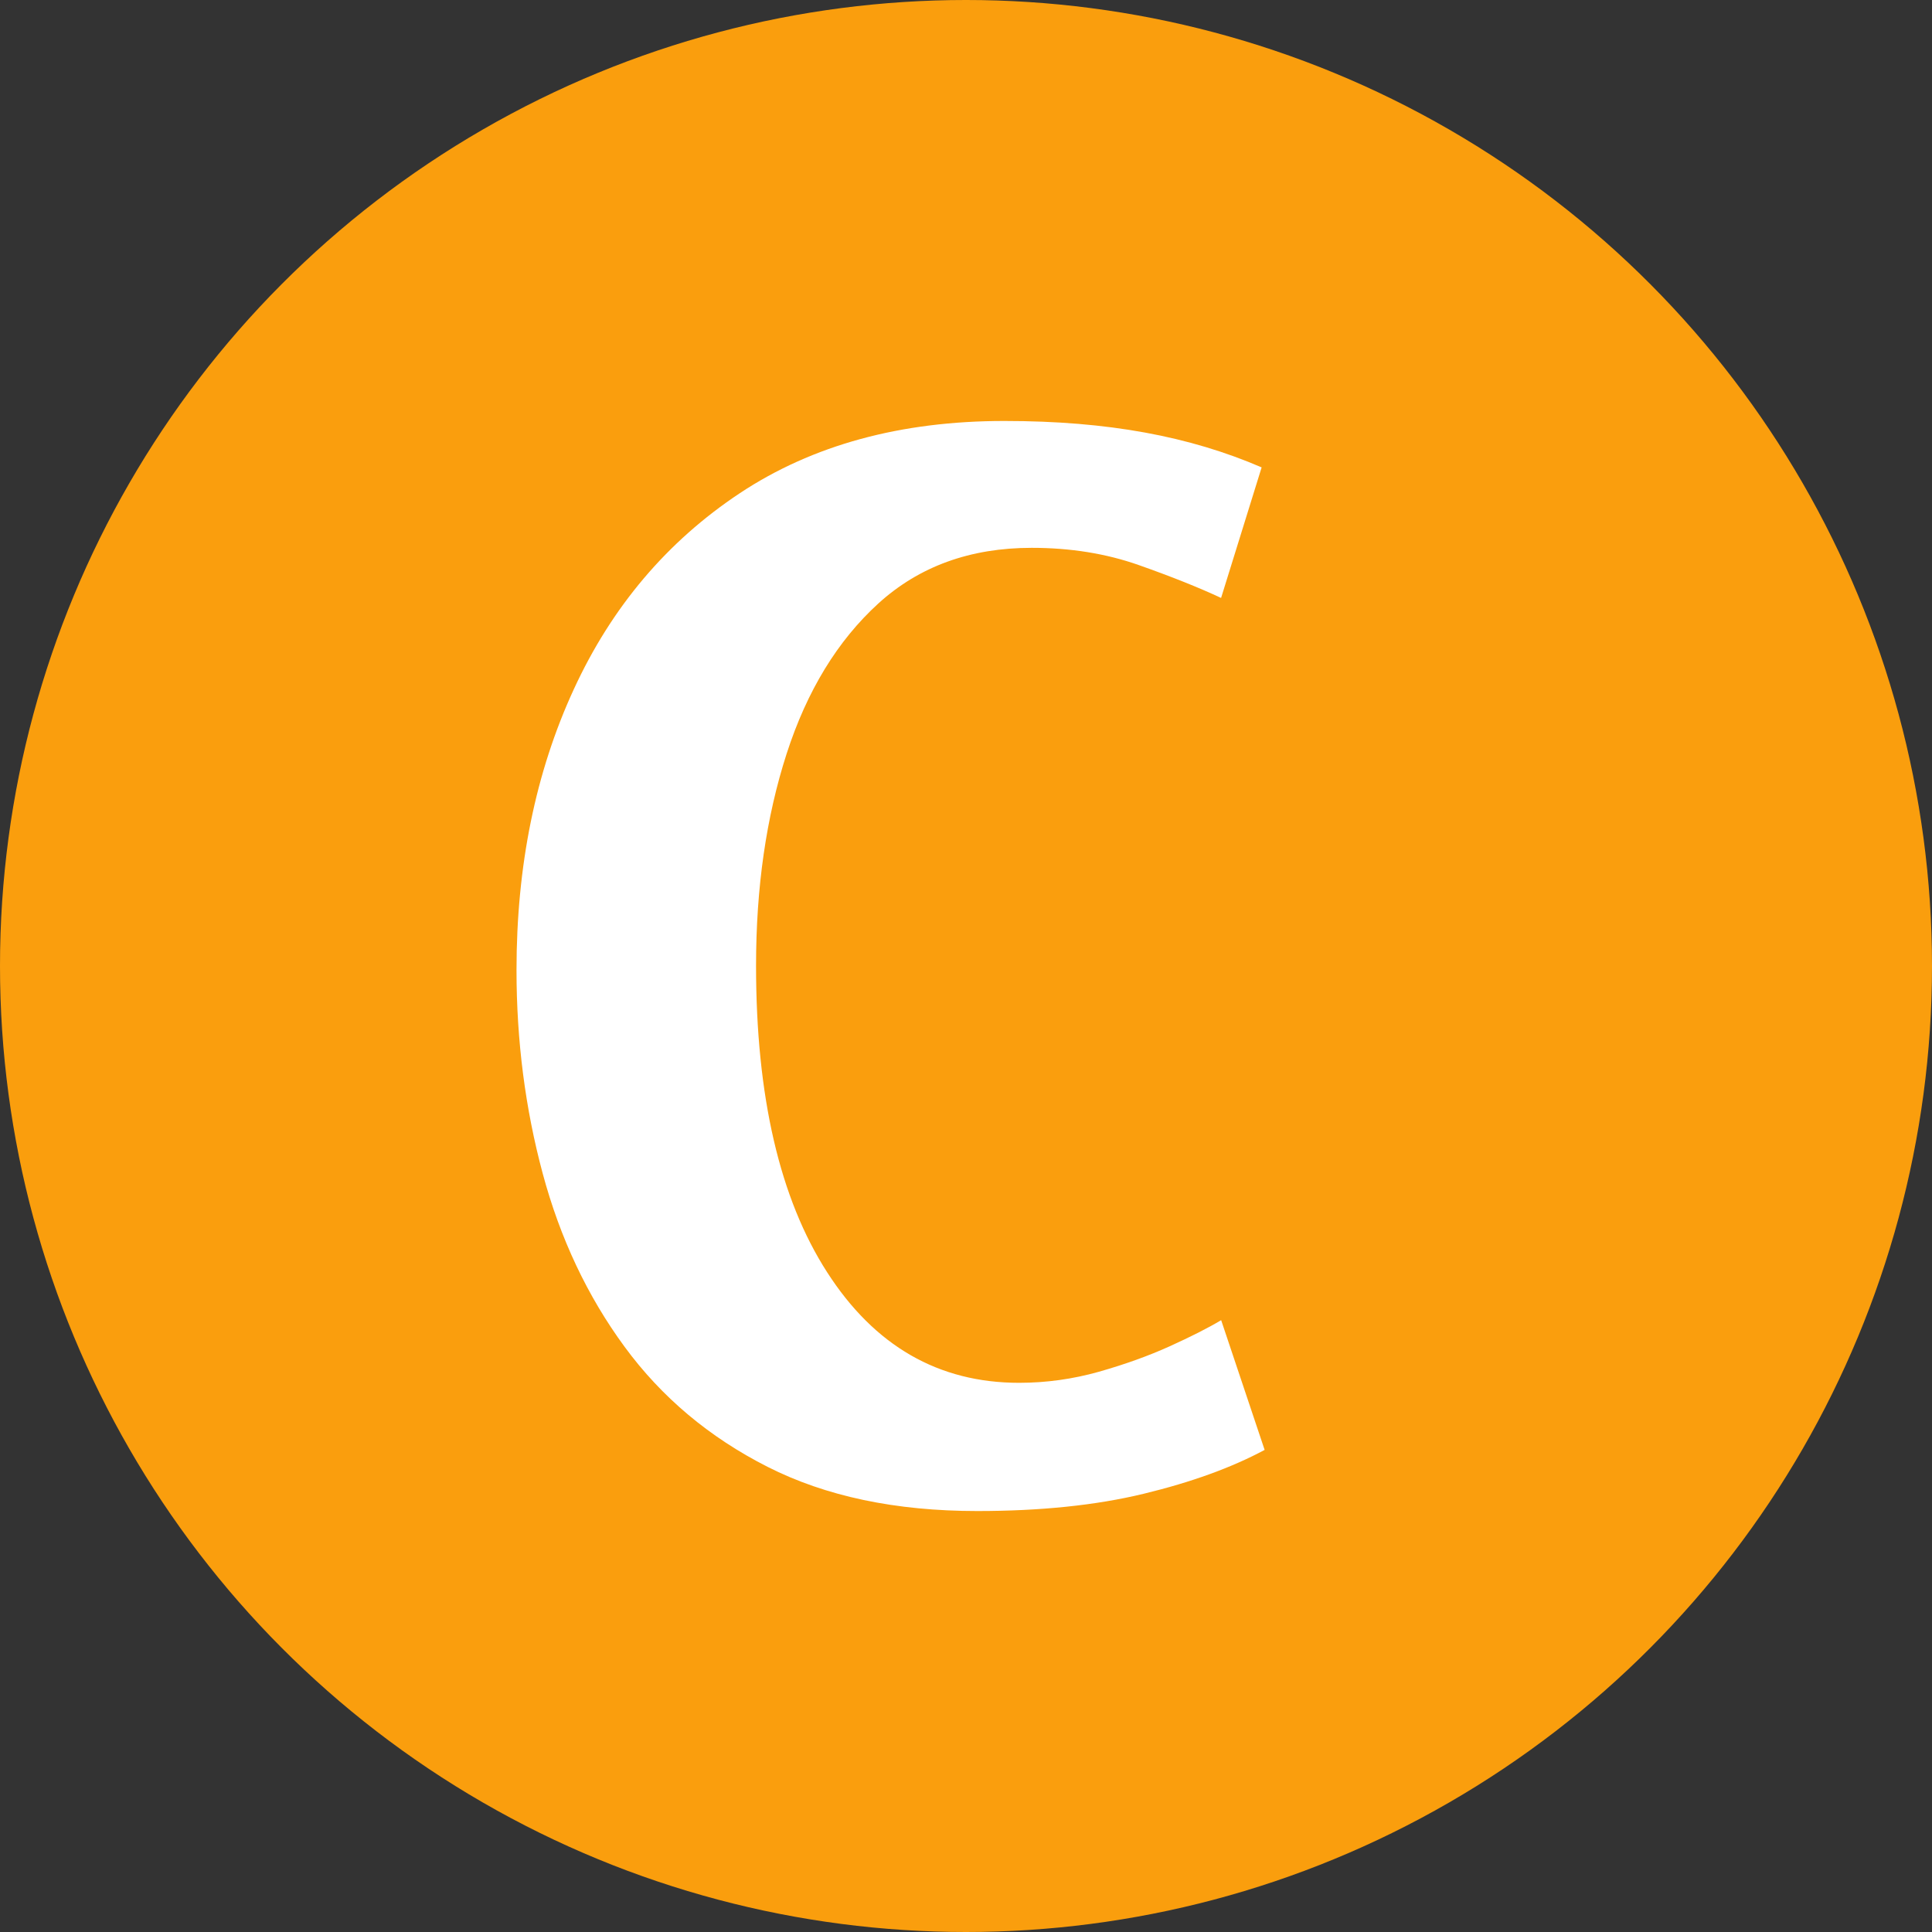 <?xml version="1.0" encoding="UTF-8"?><svg id="_레이어_2" xmlns="http://www.w3.org/2000/svg" viewBox="0 0 256 256"><rect x="0" y="0" width="256" height="256" fill="#333333" stroke="none"/><g id="_레이어_1-2"><circle cx="128" cy="128" r="128" style="fill:#fa9e0d; stroke-width:0px;"/><path d="M167.17,61.94l-5.37,17.29c-2.93-1.37-6.56-2.82-10.89-4.35-4.33-1.53-9.07-2.29-14.21-2.29-8.14,0-14.91,2.46-20.31,7.37-5.4,4.92-9.46,11.56-12.16,19.92-2.7,8.37-4.05,17.72-4.05,28.08,0,17.32,3.14,30.86,9.42,40.62,6.28,9.77,14.76,14.65,25.44,14.65,3.58,0,7.1-.49,10.55-1.46,3.45-.98,6.57-2.1,9.38-3.37,2.8-1.27,5.08-2.42,6.84-3.47l5.76,17.19c-4.36,2.34-9.7,4.28-16.02,5.81-6.32,1.53-13.67,2.29-22.07,2.29-10.81,0-20.07-1.95-27.78-5.86s-14.03-9.21-18.95-15.92c-4.92-6.7-8.53-14.36-10.84-22.95-2.31-8.59-3.47-17.58-3.47-26.95,0-13.8,2.52-26.19,7.57-37.16,5.04-10.97,12.39-19.64,22.02-26.03,9.63-6.38,21.32-9.57,35.06-9.57s24.58,2.05,34.08,6.15Z" style="fill:#fff; stroke-width:0px;"/></g></svg>